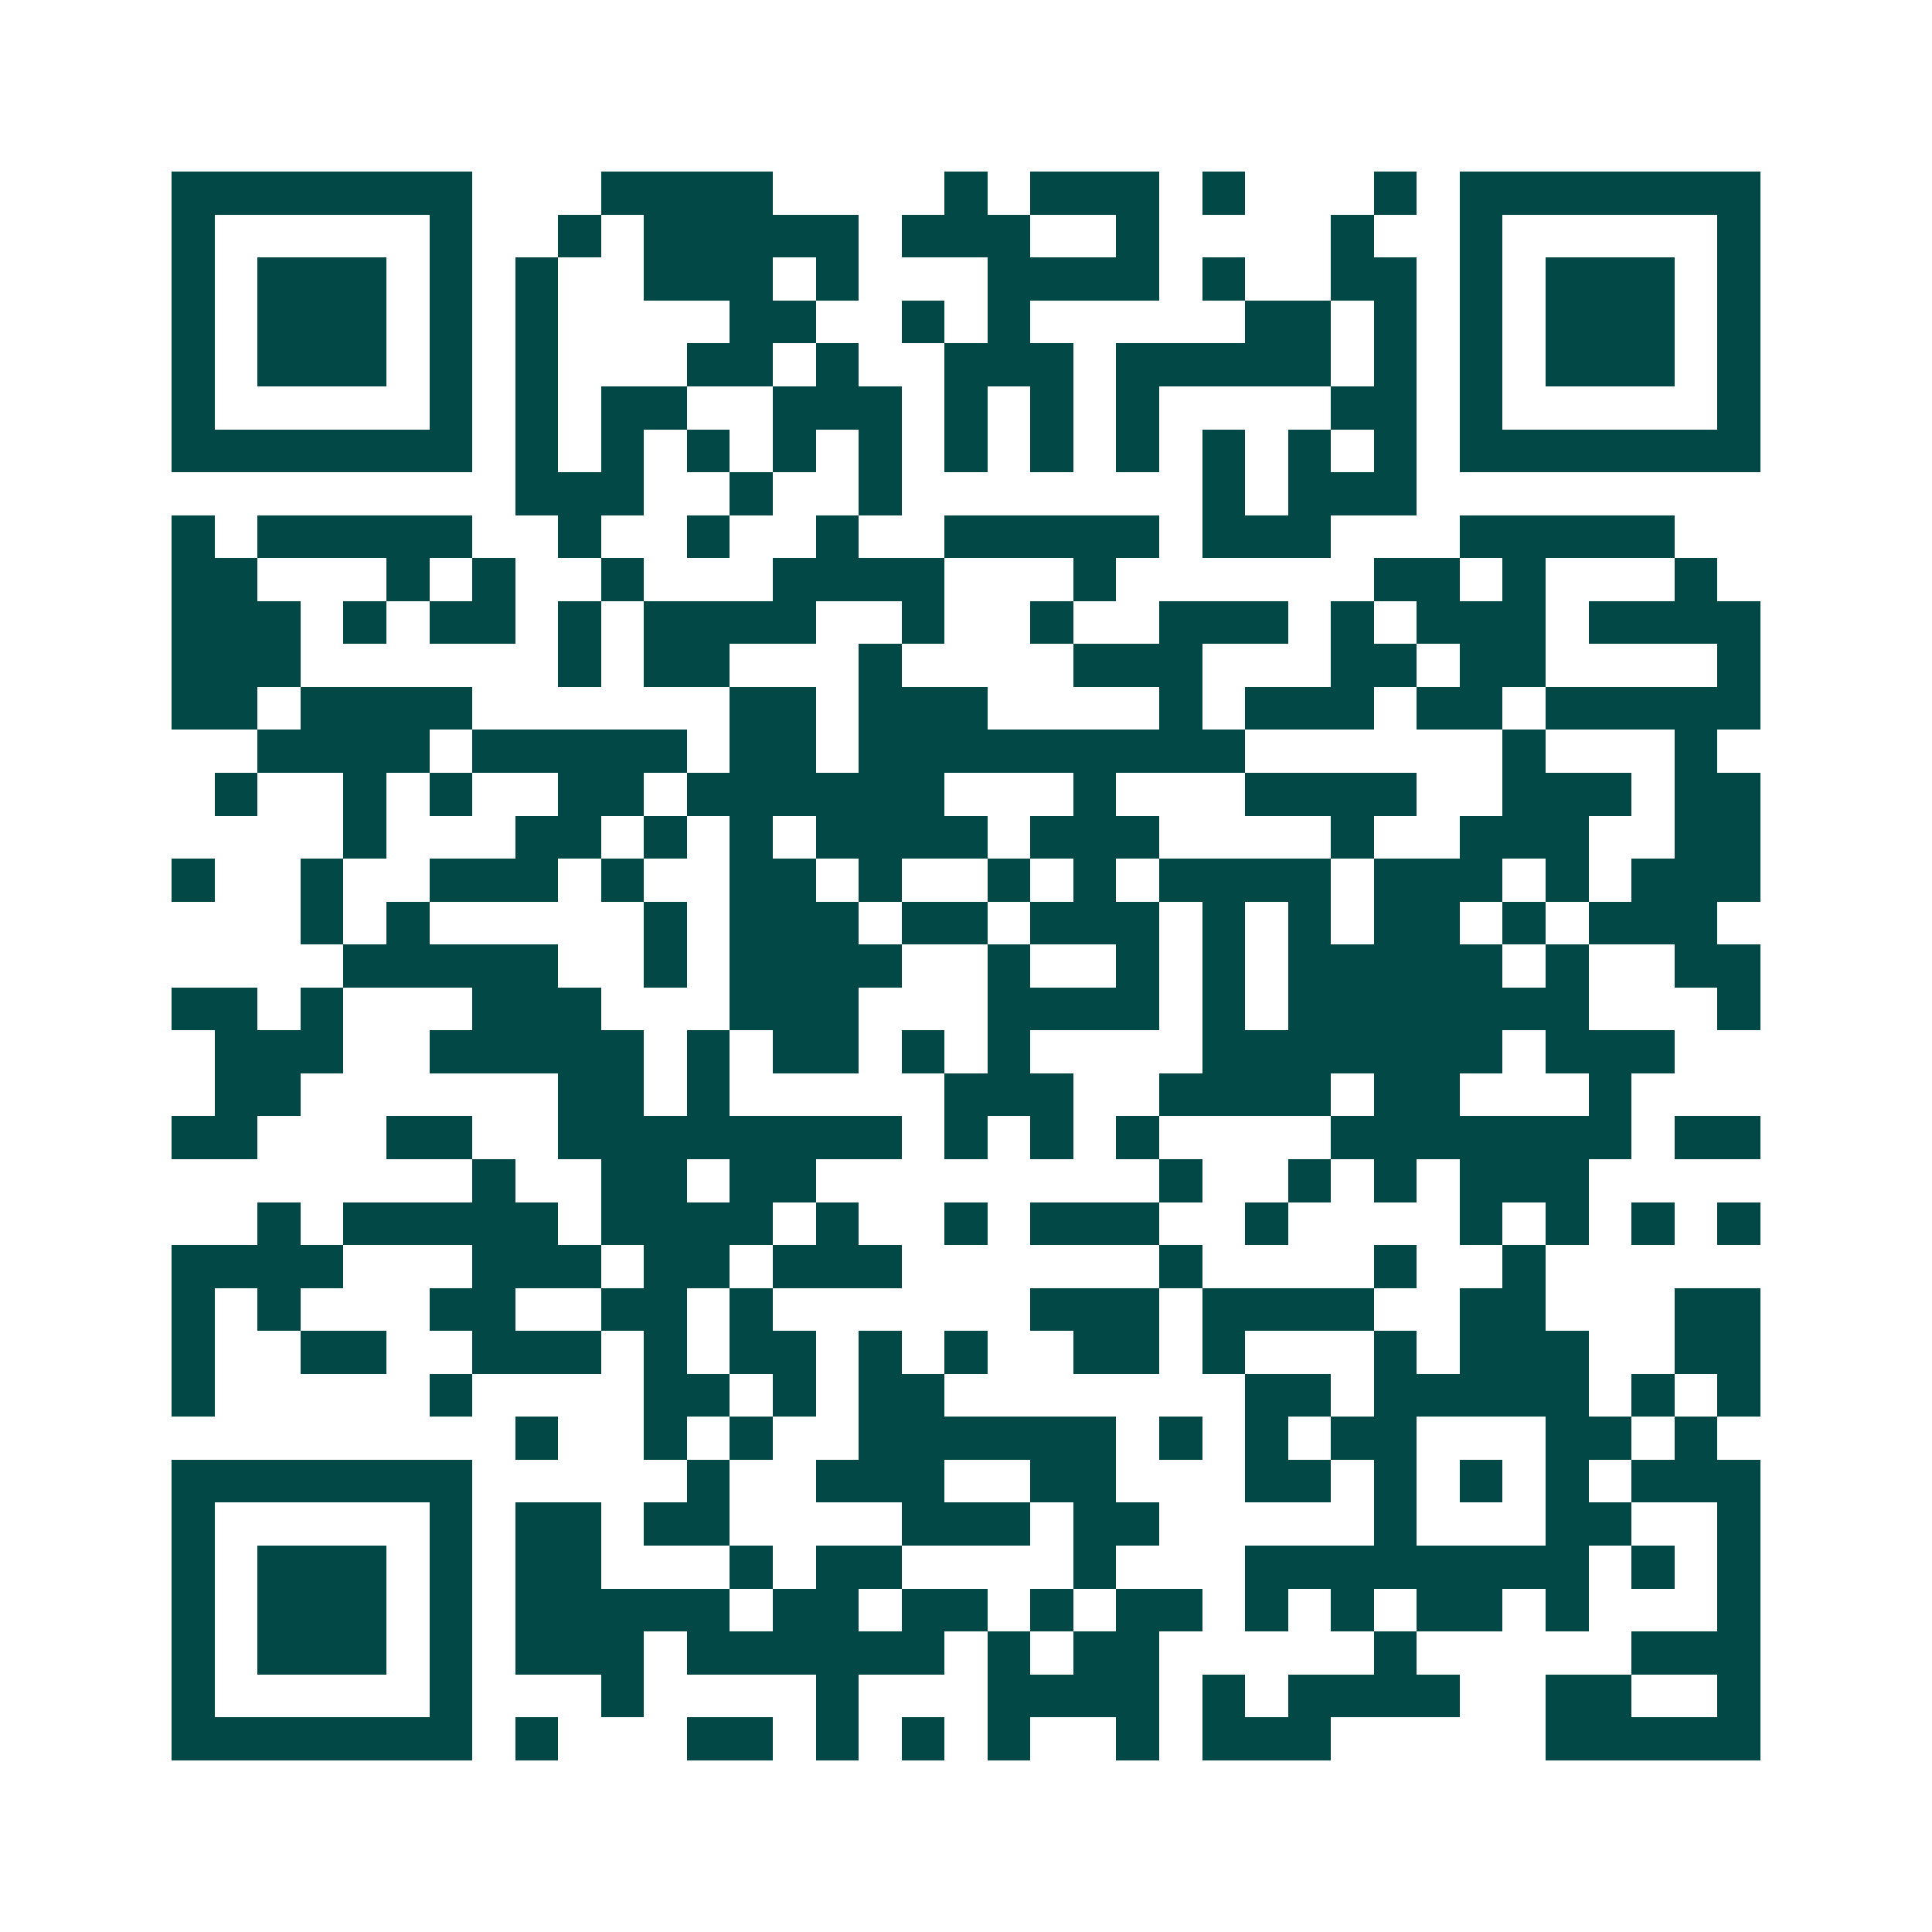 <svg xmlns="http://www.w3.org/2000/svg" width="200" height="200" viewBox="0 0 45 45" shape-rendering="crispEdges"><path fill="#ffffff" d="M0 0h45v45H0z"/><path stroke="#014847" d="M4 4.5h7m3 0h4m4 0h1m1 0h3m1 0h1m3 0h1m1 0h7M4 5.5h1m5 0h1m2 0h1m1 0h5m1 0h3m2 0h1m4 0h1m2 0h1m5 0h1M4 6.5h1m1 0h3m1 0h1m1 0h1m2 0h3m1 0h1m3 0h4m1 0h1m2 0h2m1 0h1m1 0h3m1 0h1M4 7.5h1m1 0h3m1 0h1m1 0h1m4 0h2m2 0h1m1 0h1m5 0h2m1 0h1m1 0h1m1 0h3m1 0h1M4 8.5h1m1 0h3m1 0h1m1 0h1m3 0h2m1 0h1m2 0h3m1 0h5m1 0h1m1 0h1m1 0h3m1 0h1M4 9.5h1m5 0h1m1 0h1m1 0h2m2 0h3m1 0h1m1 0h1m1 0h1m4 0h2m1 0h1m5 0h1M4 10.5h7m1 0h1m1 0h1m1 0h1m1 0h1m1 0h1m1 0h1m1 0h1m1 0h1m1 0h1m1 0h1m1 0h1m1 0h7M12 11.5h3m2 0h1m2 0h1m7 0h1m1 0h3M4 12.5h1m1 0h5m2 0h1m2 0h1m2 0h1m2 0h5m1 0h3m3 0h5M4 13.5h2m3 0h1m1 0h1m2 0h1m3 0h4m3 0h1m6 0h2m1 0h1m3 0h1M4 14.5h3m1 0h1m1 0h2m1 0h1m1 0h4m2 0h1m2 0h1m2 0h3m1 0h1m1 0h3m1 0h4M4 15.5h3m6 0h1m1 0h2m3 0h1m4 0h3m3 0h2m1 0h2m4 0h1M4 16.5h2m1 0h4m6 0h2m1 0h3m4 0h1m1 0h3m1 0h2m1 0h5M6 17.5h4m1 0h5m1 0h2m1 0h9m6 0h1m3 0h1M5 18.5h1m2 0h1m1 0h1m2 0h2m1 0h6m3 0h1m3 0h4m2 0h3m1 0h2M8 19.5h1m3 0h2m1 0h1m1 0h1m1 0h4m1 0h3m4 0h1m2 0h3m2 0h2M4 20.5h1m2 0h1m2 0h3m1 0h1m2 0h2m1 0h1m2 0h1m1 0h1m1 0h4m1 0h3m1 0h1m1 0h3M7 21.5h1m1 0h1m5 0h1m1 0h3m1 0h2m1 0h3m1 0h1m1 0h1m1 0h2m1 0h1m1 0h3M8 22.5h5m2 0h1m1 0h4m2 0h1m2 0h1m1 0h1m1 0h5m1 0h1m2 0h2M4 23.5h2m1 0h1m3 0h3m3 0h3m3 0h4m1 0h1m1 0h7m3 0h1M5 24.5h3m2 0h5m1 0h1m1 0h2m1 0h1m1 0h1m4 0h7m1 0h3M5 25.5h2m6 0h2m1 0h1m5 0h3m2 0h4m1 0h2m3 0h1M4 26.5h2m3 0h2m2 0h8m1 0h1m1 0h1m1 0h1m4 0h7m1 0h2M11 27.5h1m2 0h2m1 0h2m8 0h1m2 0h1m1 0h1m1 0h3M6 28.5h1m1 0h5m1 0h4m1 0h1m2 0h1m1 0h3m2 0h1m4 0h1m1 0h1m1 0h1m1 0h1M4 29.5h4m3 0h3m1 0h2m1 0h3m6 0h1m4 0h1m2 0h1M4 30.5h1m1 0h1m3 0h2m2 0h2m1 0h1m6 0h3m1 0h4m2 0h2m3 0h2M4 31.5h1m2 0h2m2 0h3m1 0h1m1 0h2m1 0h1m1 0h1m2 0h2m1 0h1m3 0h1m1 0h3m2 0h2M4 32.5h1m5 0h1m4 0h2m1 0h1m1 0h2m7 0h2m1 0h5m1 0h1m1 0h1M12 33.5h1m2 0h1m1 0h1m2 0h6m1 0h1m1 0h1m1 0h2m3 0h2m1 0h1M4 34.5h7m5 0h1m2 0h3m2 0h2m3 0h2m1 0h1m1 0h1m1 0h1m1 0h3M4 35.5h1m5 0h1m1 0h2m1 0h2m4 0h3m1 0h2m5 0h1m3 0h2m2 0h1M4 36.5h1m1 0h3m1 0h1m1 0h2m3 0h1m1 0h2m4 0h1m3 0h8m1 0h1m1 0h1M4 37.5h1m1 0h3m1 0h1m1 0h5m1 0h2m1 0h2m1 0h1m1 0h2m1 0h1m1 0h1m1 0h2m1 0h1m3 0h1M4 38.5h1m1 0h3m1 0h1m1 0h3m1 0h6m1 0h1m1 0h2m5 0h1m5 0h3M4 39.5h1m5 0h1m3 0h1m4 0h1m3 0h4m1 0h1m1 0h4m2 0h2m2 0h1M4 40.5h7m1 0h1m3 0h2m1 0h1m1 0h1m1 0h1m2 0h1m1 0h3m5 0h5"/></svg>
